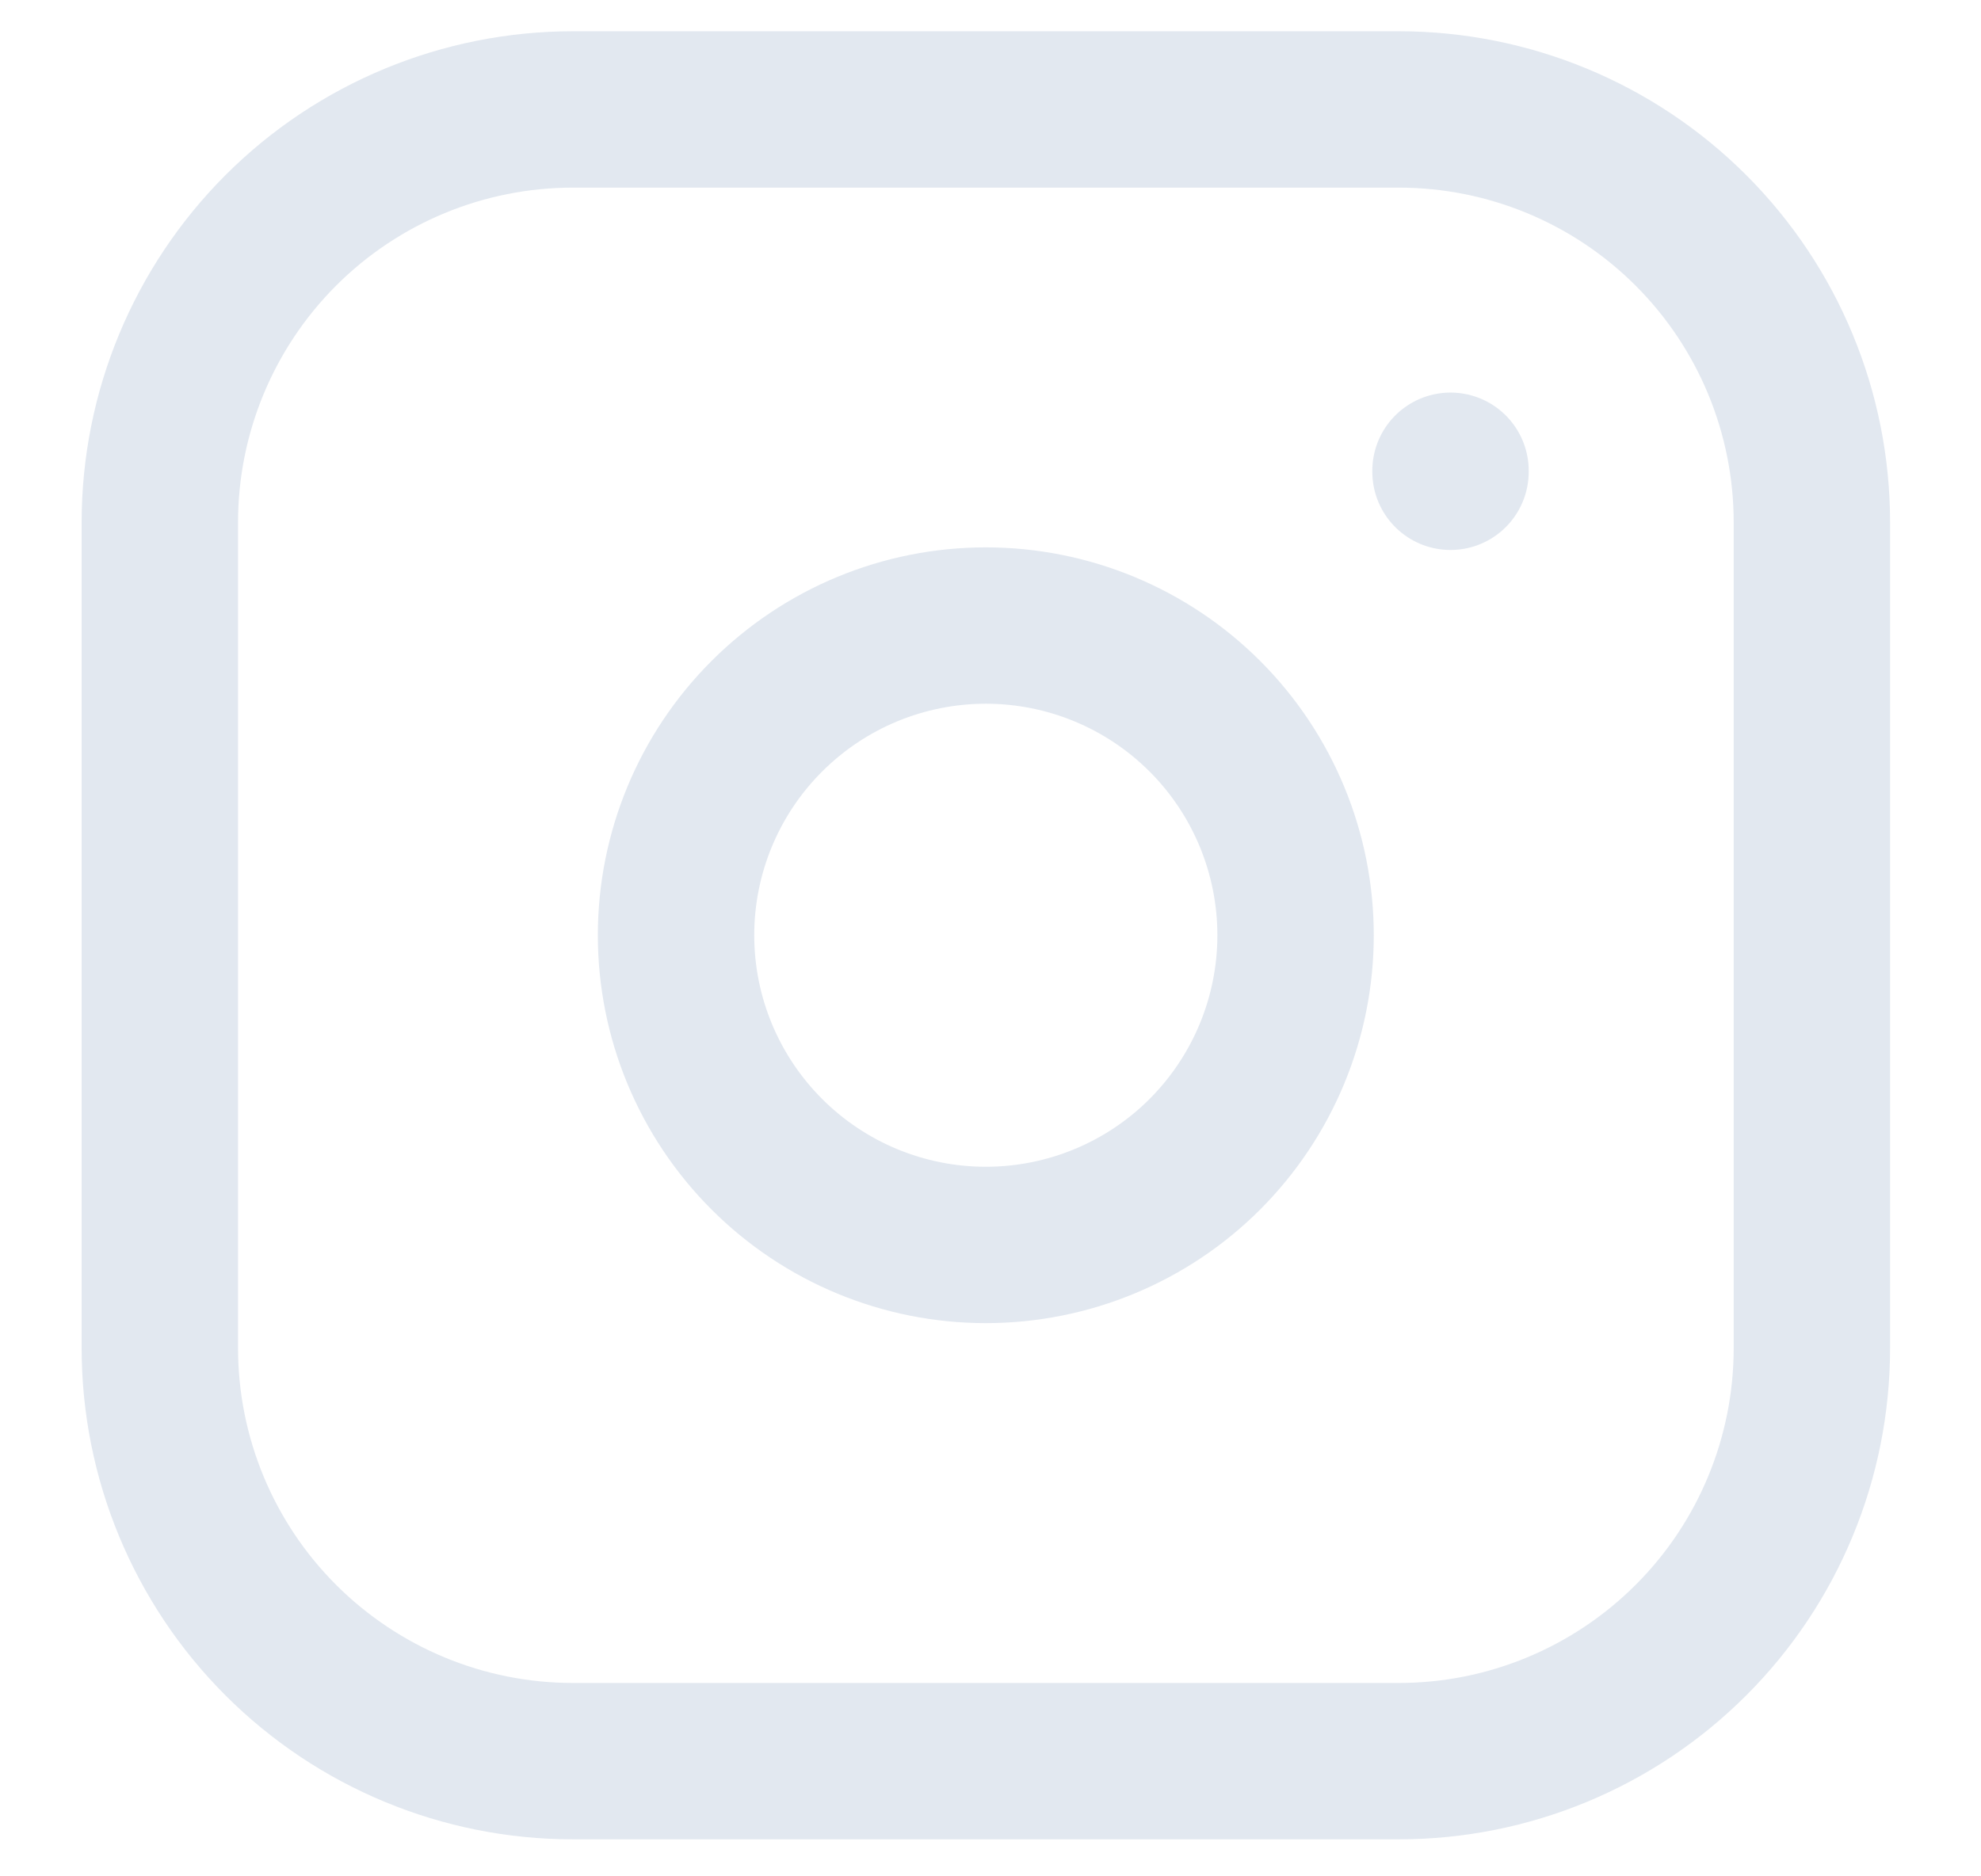 <svg width="19" height="18" viewBox="0 0 19 18" fill="none" xmlns="http://www.w3.org/2000/svg">
<path d="M1.533 5.011C1.533 3.96 1.951 2.953 2.693 2.21C3.436 1.467 4.444 1.05 5.494 1.05H13.417C14.467 1.05 15.475 1.467 16.218 2.21C16.961 2.953 17.378 3.96 17.378 5.011V12.933C17.378 13.984 16.961 14.992 16.218 15.734C15.475 16.477 14.467 16.895 13.417 16.895H5.494C4.444 16.895 3.436 16.477 2.693 15.734C1.951 14.992 1.533 13.984 1.533 12.933V5.011Z" stroke="#E2E8F0" stroke-width="1.5" stroke-linecap="round" stroke-linejoin="round"/>
<path d="M6.484 8.972C6.484 9.76 6.797 10.515 7.355 11.073C7.912 11.63 8.667 11.943 9.455 11.943C10.243 11.943 10.999 11.63 11.556 11.073C12.113 10.515 12.426 9.76 12.426 8.972C12.426 8.184 12.113 7.428 11.556 6.871C10.999 6.314 10.243 6.001 9.455 6.001C8.667 6.001 7.912 6.314 7.355 6.871C6.797 7.428 6.484 8.184 6.484 8.972Z" stroke="#E2E8F0" stroke-width="1.5" stroke-linecap="round" stroke-linejoin="round"/>
<path d="M13.912 4.516V4.526" stroke="#E2E8F0" stroke-width="1.5" stroke-linecap="round" stroke-linejoin="round"/>
</svg>
